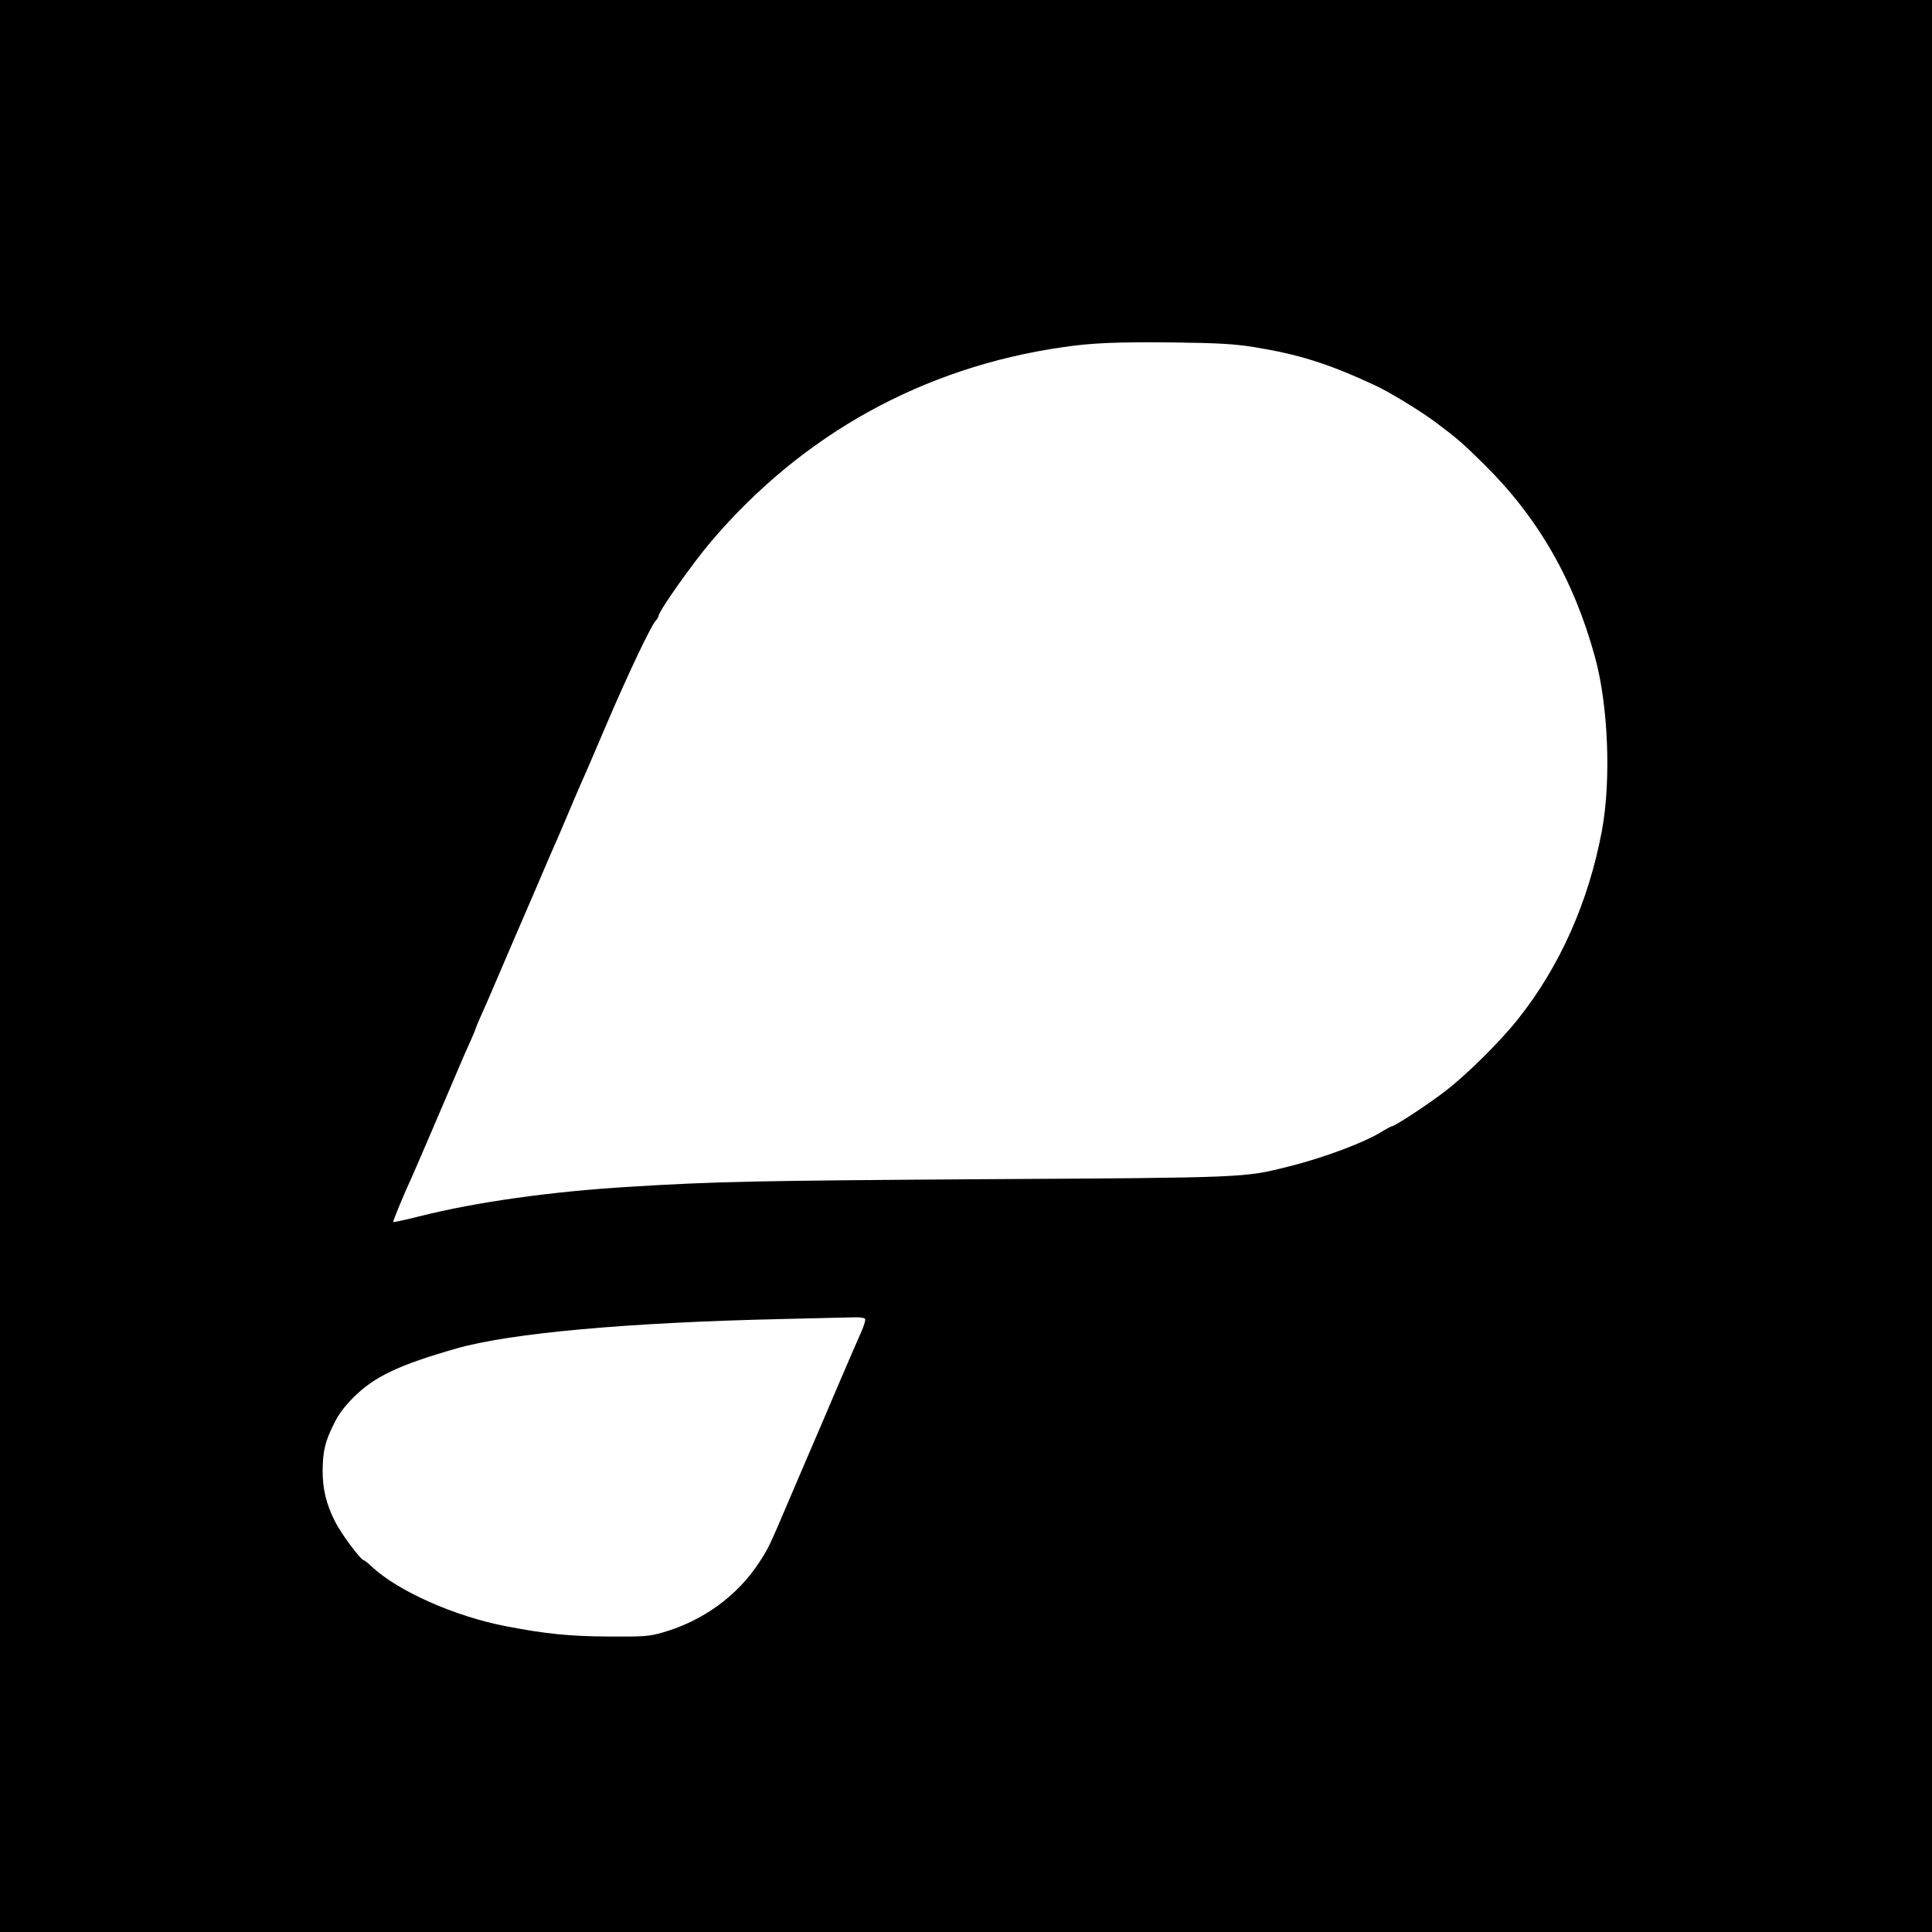 <?xml version="1.0" standalone="no"?>
<!DOCTYPE svg PUBLIC "-//W3C//DTD SVG 20010904//EN"
 "http://www.w3.org/TR/2001/REC-SVG-20010904/DTD/svg10.dtd">
<svg version="1.0" xmlns="http://www.w3.org/2000/svg"
 width="1024pt" height="1024pt" viewBox="0 0 1024 1024"
 preserveAspectRatio="xMidYMid meet">
<g transform="translate(0,1024) scale(0.1,-0.1)"
fill="#000000" stroke="none">
<path d="M0 5120 l0 -5120 5120 0 5120 0 0 5120 0 5120 -5120 0 -5120 0 0
-5120z m6643 3281 c240 -39 394 -87 642 -202 73 -33 239 -134 320 -194 120
-90 147 -113 263 -228 284 -281 473 -609 585 -1017 71 -256 87 -652 38 -920
-71 -381 -224 -724 -448 -1005 -93 -116 -261 -283 -377 -374 -90 -70 -274
-191 -290 -191 -4 0 -23 -11 -44 -23 -95 -61 -316 -144 -507 -191 -231 -58
-221 -58 -1620 -66 -1195 -8 -1413 -12 -1865 -40 -418 -25 -816 -81 -1114
-156 -76 -19 -140 -33 -142 -31 -3 3 65 167 96 232 10 21 172 398 245 570 23
55 54 126 69 158 14 32 26 60 26 62 0 3 9 24 19 48 11 23 57 128 101 232 45
105 128 299 186 432 57 134 112 262 123 285 10 24 30 70 44 103 30 72 93 219
112 260 7 17 62 143 120 280 107 249 224 496 251 526 8 8 14 19 14 23 0 25
179 278 279 396 485 570 1126 924 1865 1030 153 23 294 28 586 25 237 -3 320
-8 423 -24z m-2058 -5151 c4 -6 -7 -41 -24 -78 -17 -37 -71 -164 -122 -282
-50 -118 -106 -249 -124 -290 -18 -41 -72 -167 -120 -280 -120 -283 -122 -286
-173 -364 -116 -176 -297 -307 -508 -368 -72 -21 -98 -23 -284 -22 -209 1
-339 14 -550 55 -271 52 -573 187 -710 316 -19 18 -38 33 -41 33 -16 0 -121
141 -153 205 -47 93 -66 172 -66 270 1 102 12 152 58 245 26 54 57 95 108 146
109 108 239 170 544 257 283 81 906 138 1730 156 184 4 356 9 382 9 26 1 50
-3 53 -8z"/>
</g>
</svg>
